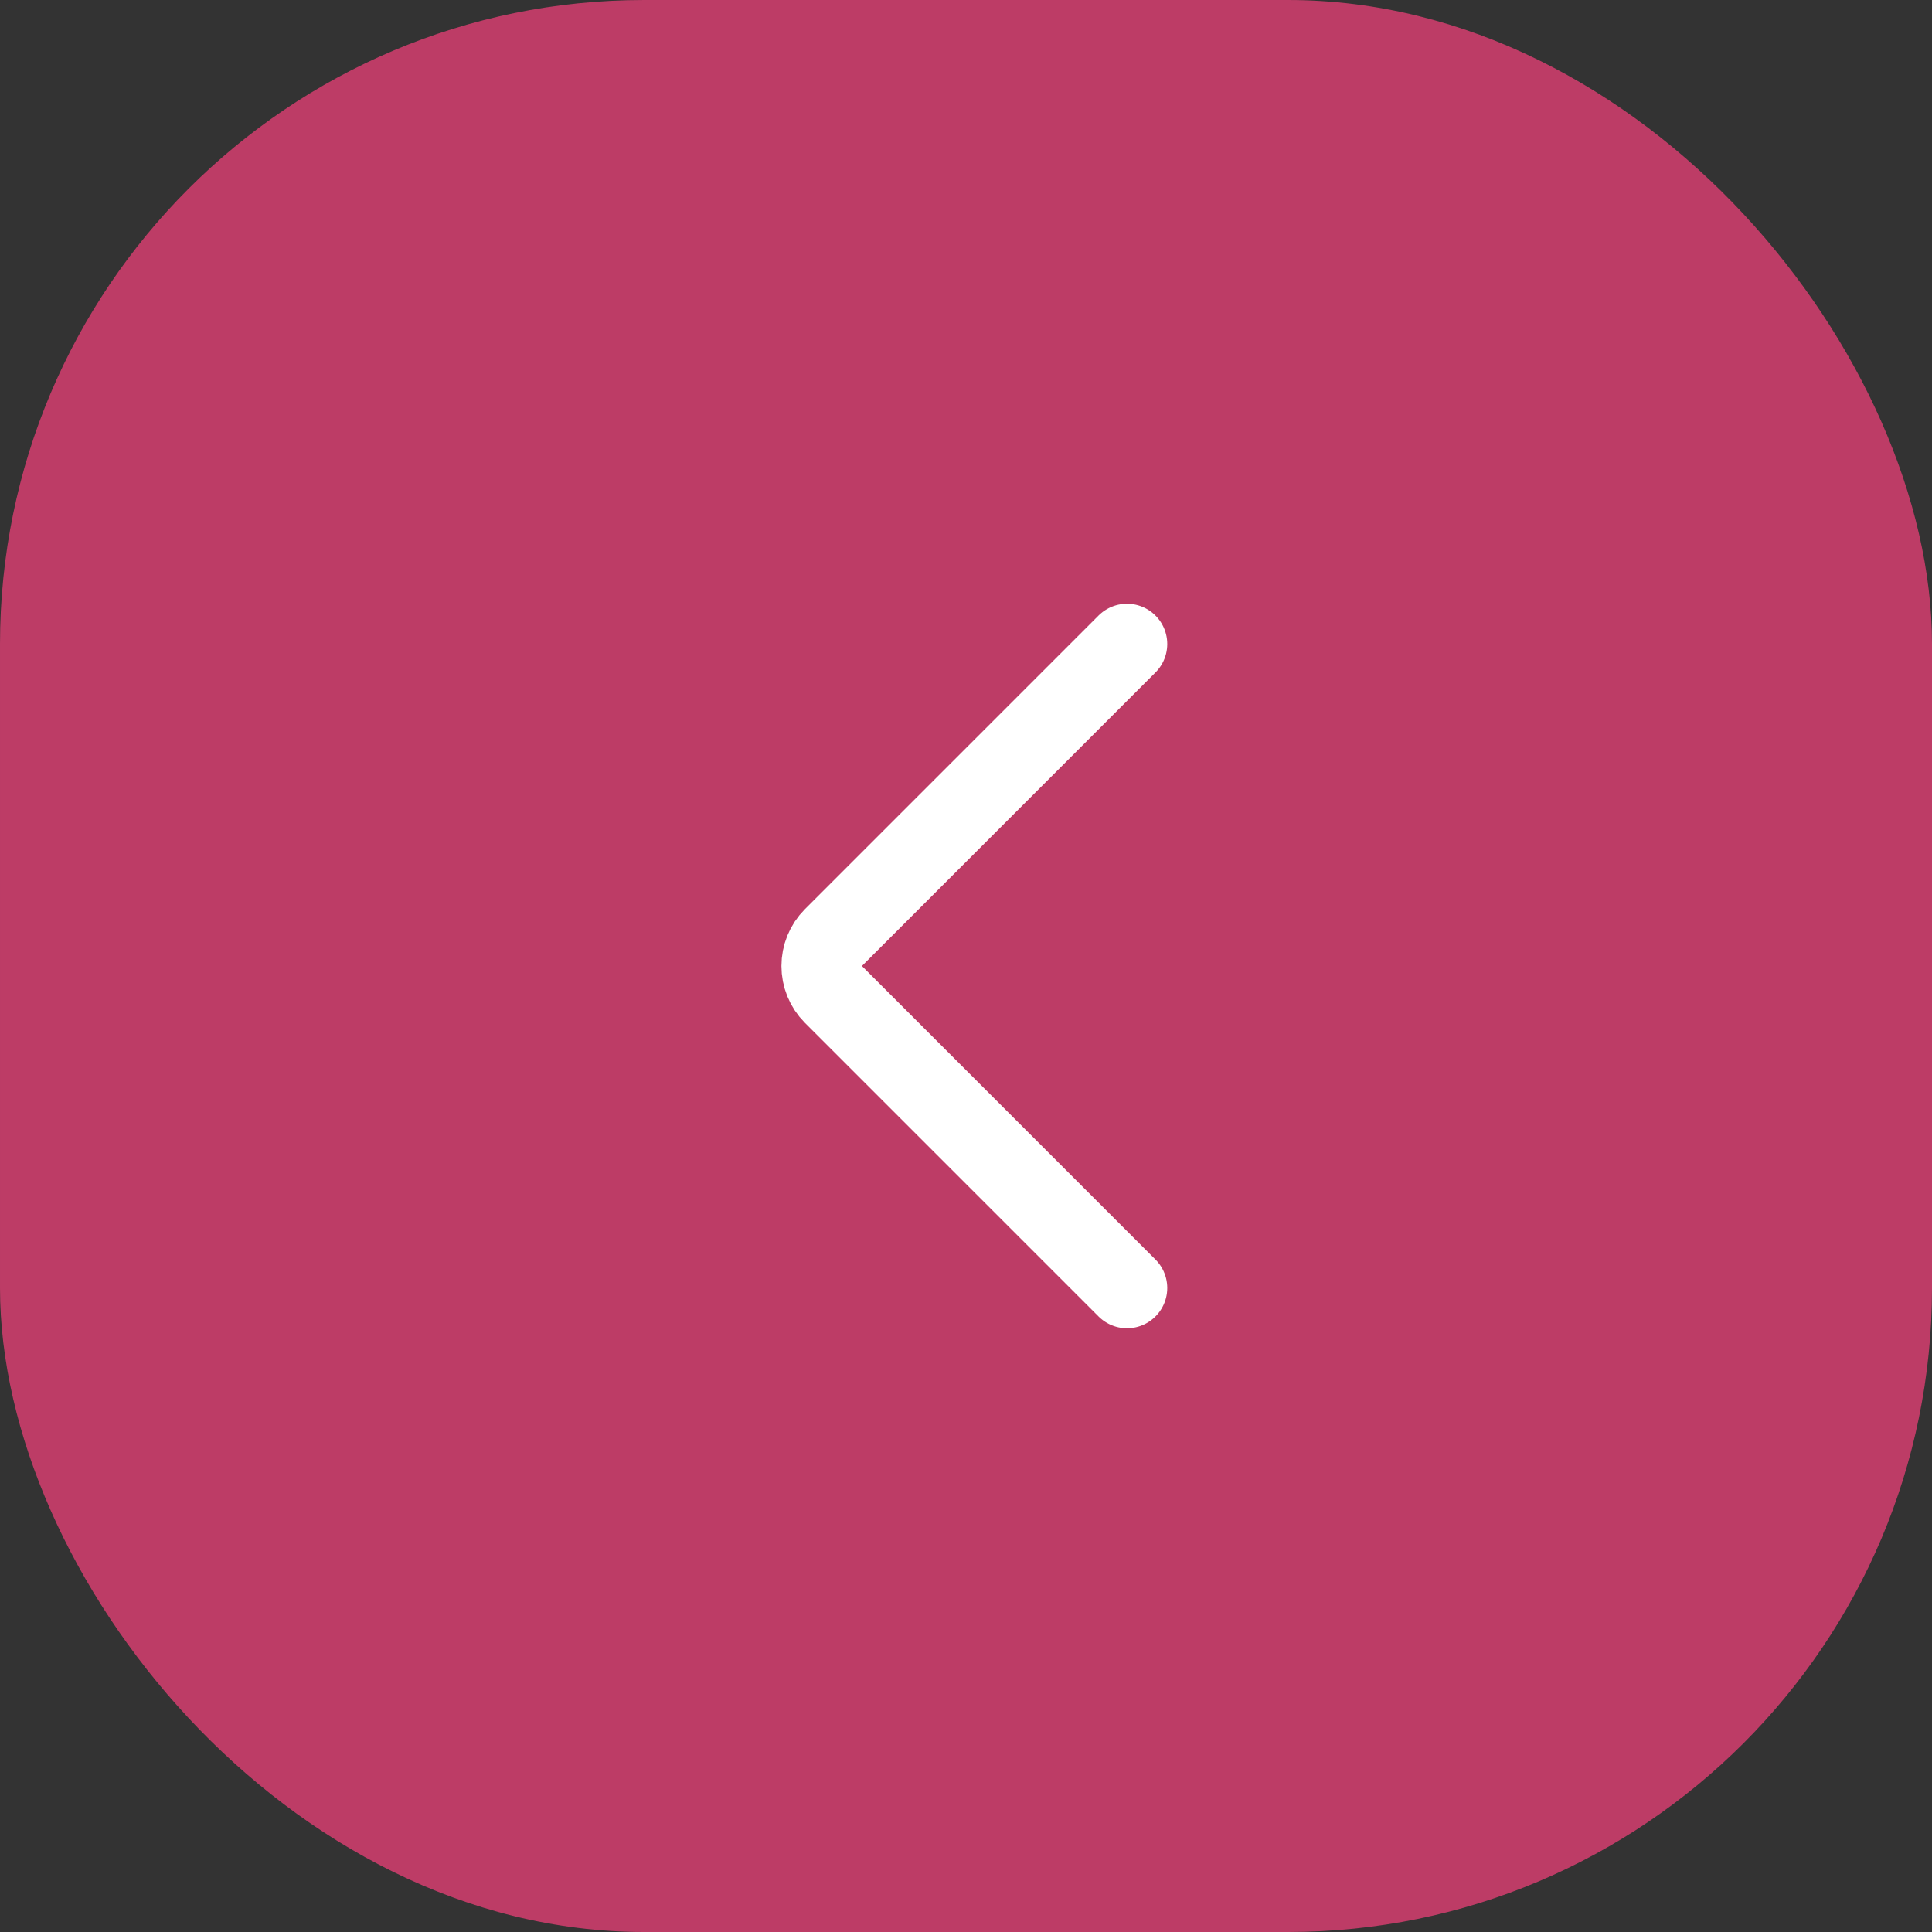 <?xml version="1.0" encoding="UTF-8"?> <svg xmlns="http://www.w3.org/2000/svg" width="48" height="48" viewBox="0 0 48 48" fill="none"><rect x="0" y="0" width="48" height="48" fill="#333333" stroke="none"/><rect x="48" y="48" width="48" height="48" rx="16" transform="rotate(-180 48 48)" fill="#BD3C66"></rect><path d="M28 32L20.707 24.707C20.317 24.317 20.317 23.683 20.707 23.293L28 16" stroke="white" stroke-width="2" stroke-linecap="round"></path></svg> 